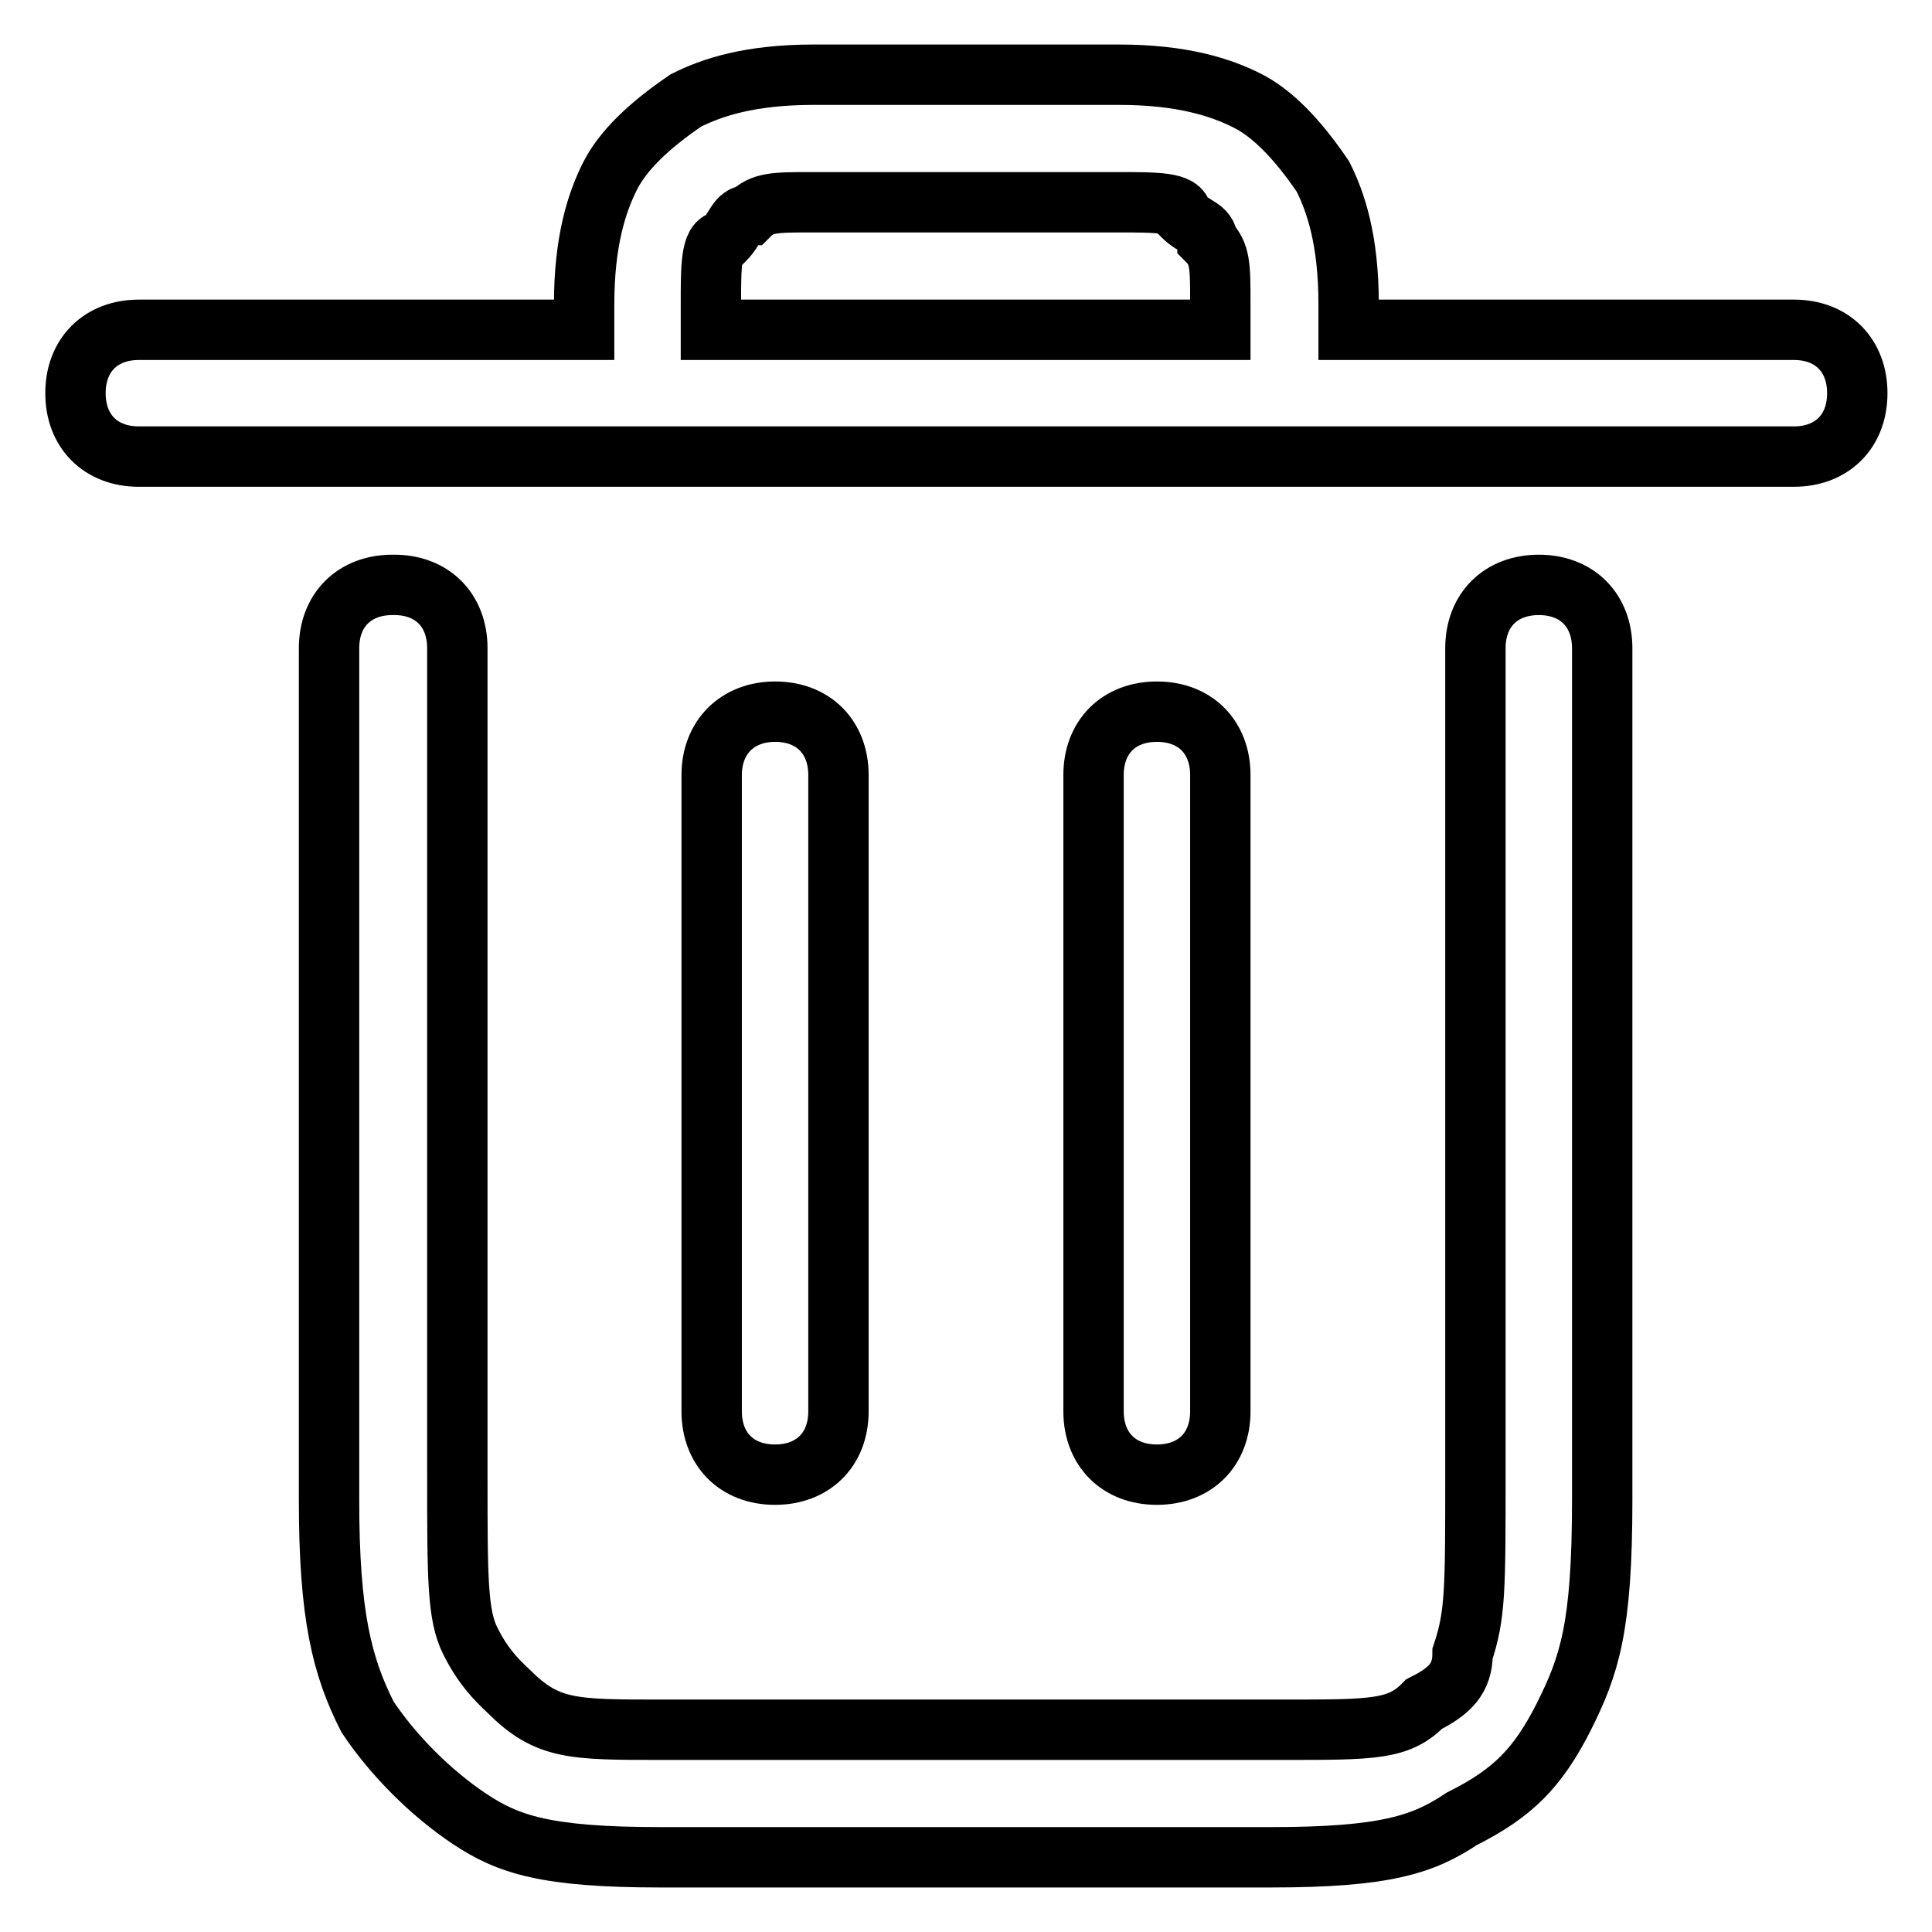 <?xml version="1.0" encoding="utf-8"?>
<!-- Svg Vector Icons : http://www.onlinewebfonts.com/icon -->
<!DOCTYPE svg PUBLIC "-//W3C//DTD SVG 1.1//EN" "http://www.w3.org/Graphics/SVG/1.1/DTD/svg11.dtd">
<svg version="1.1" xmlns="http://www.w3.org/2000/svg" xmlns:xlink="http://www.w3.org/1999/xlink" x="0px" y="0px" viewBox="0 0 256 256" enable-background="new 0 0 256 256" xml:space="preserve">
<g> <path stroke-width="8" fill-opacity="0" stroke="#000000"  d="M77.4,43.7v-3.4c0-8.4,1.7-13.5,3.4-16.9c1.7-3.4,5.1-6.7,10.1-10.1c3.4-1.7,8.4-3.4,16.9-3.4h40.5 c8.4,0,13.5,1.7,16.9,3.4c3.4,1.7,6.7,5.1,10.1,10.1c1.7,3.4,3.4,8.4,3.4,16.9v3.4h59c5.1,0,8.4,3.4,8.4,8.4c0,5.1-3.4,8.4-8.4,8.4 H18.4c-5.1,0-8.4-3.4-8.4-8.4c0-5.1,3.4-8.4,8.4-8.4H77.4z M94.3,43.7h67.4v-3.4c0-5.1,0-6.7-1.7-8.4c0-1.7-1.7-1.7-3.4-3.4 c0-1.7-3.4-1.7-8.4-1.7h-40.5c-5.1,0-6.7,0-8.4,1.7c-1.7,0-1.7,1.7-3.4,3.4c-1.7,0-1.7,3.4-1.7,8.4V43.7z M60.6,85.9v109.6 c0,13.5,0,18.5,1.7,21.9c1.7,3.4,3.4,5.1,5.1,6.7c5.1,5.1,8.4,5.1,20.2,5.1h82.6c11.8,0,15.2,0,18.5-3.4c3.4-1.7,5.1-3.4,5.1-6.7 c1.7-5.1,1.7-8.4,1.7-23.6V85.9c0-5.1,3.4-8.4,8.4-8.4c5.1,0,8.4,3.4,8.4,8.4v112.9c0,16.9-1.7,21.9-5.1,28.7 c-3.4,6.7-6.7,10.1-13.5,13.5c-5.1,3.4-10.1,5.1-25.3,5.1H87.5c-15.2,0-20.2-1.7-25.3-5.1c-5.1-3.4-10.1-8.4-13.5-13.5 c-3.4-6.7-5.1-13.5-5.1-28.7V85.9c0-5.1,3.4-8.4,8.4-8.4C57.2,77.4,60.6,80.8,60.6,85.9z M102.7,94.3c5.1,0,8.4,3.4,8.4,8.4V187 c0,5.1-3.4,8.4-8.4,8.4c-5.1,0-8.4-3.4-8.4-8.4v-84.3C94.3,97.7,97.7,94.3,102.7,94.3z M153.3,94.3c5.1,0,8.4,3.4,8.4,8.4V187 c0,5.1-3.4,8.4-8.4,8.4c-5.1,0-8.4-3.4-8.4-8.4v-84.3C144.9,97.7,148.2,94.3,153.3,94.3z"/></g>
</svg>